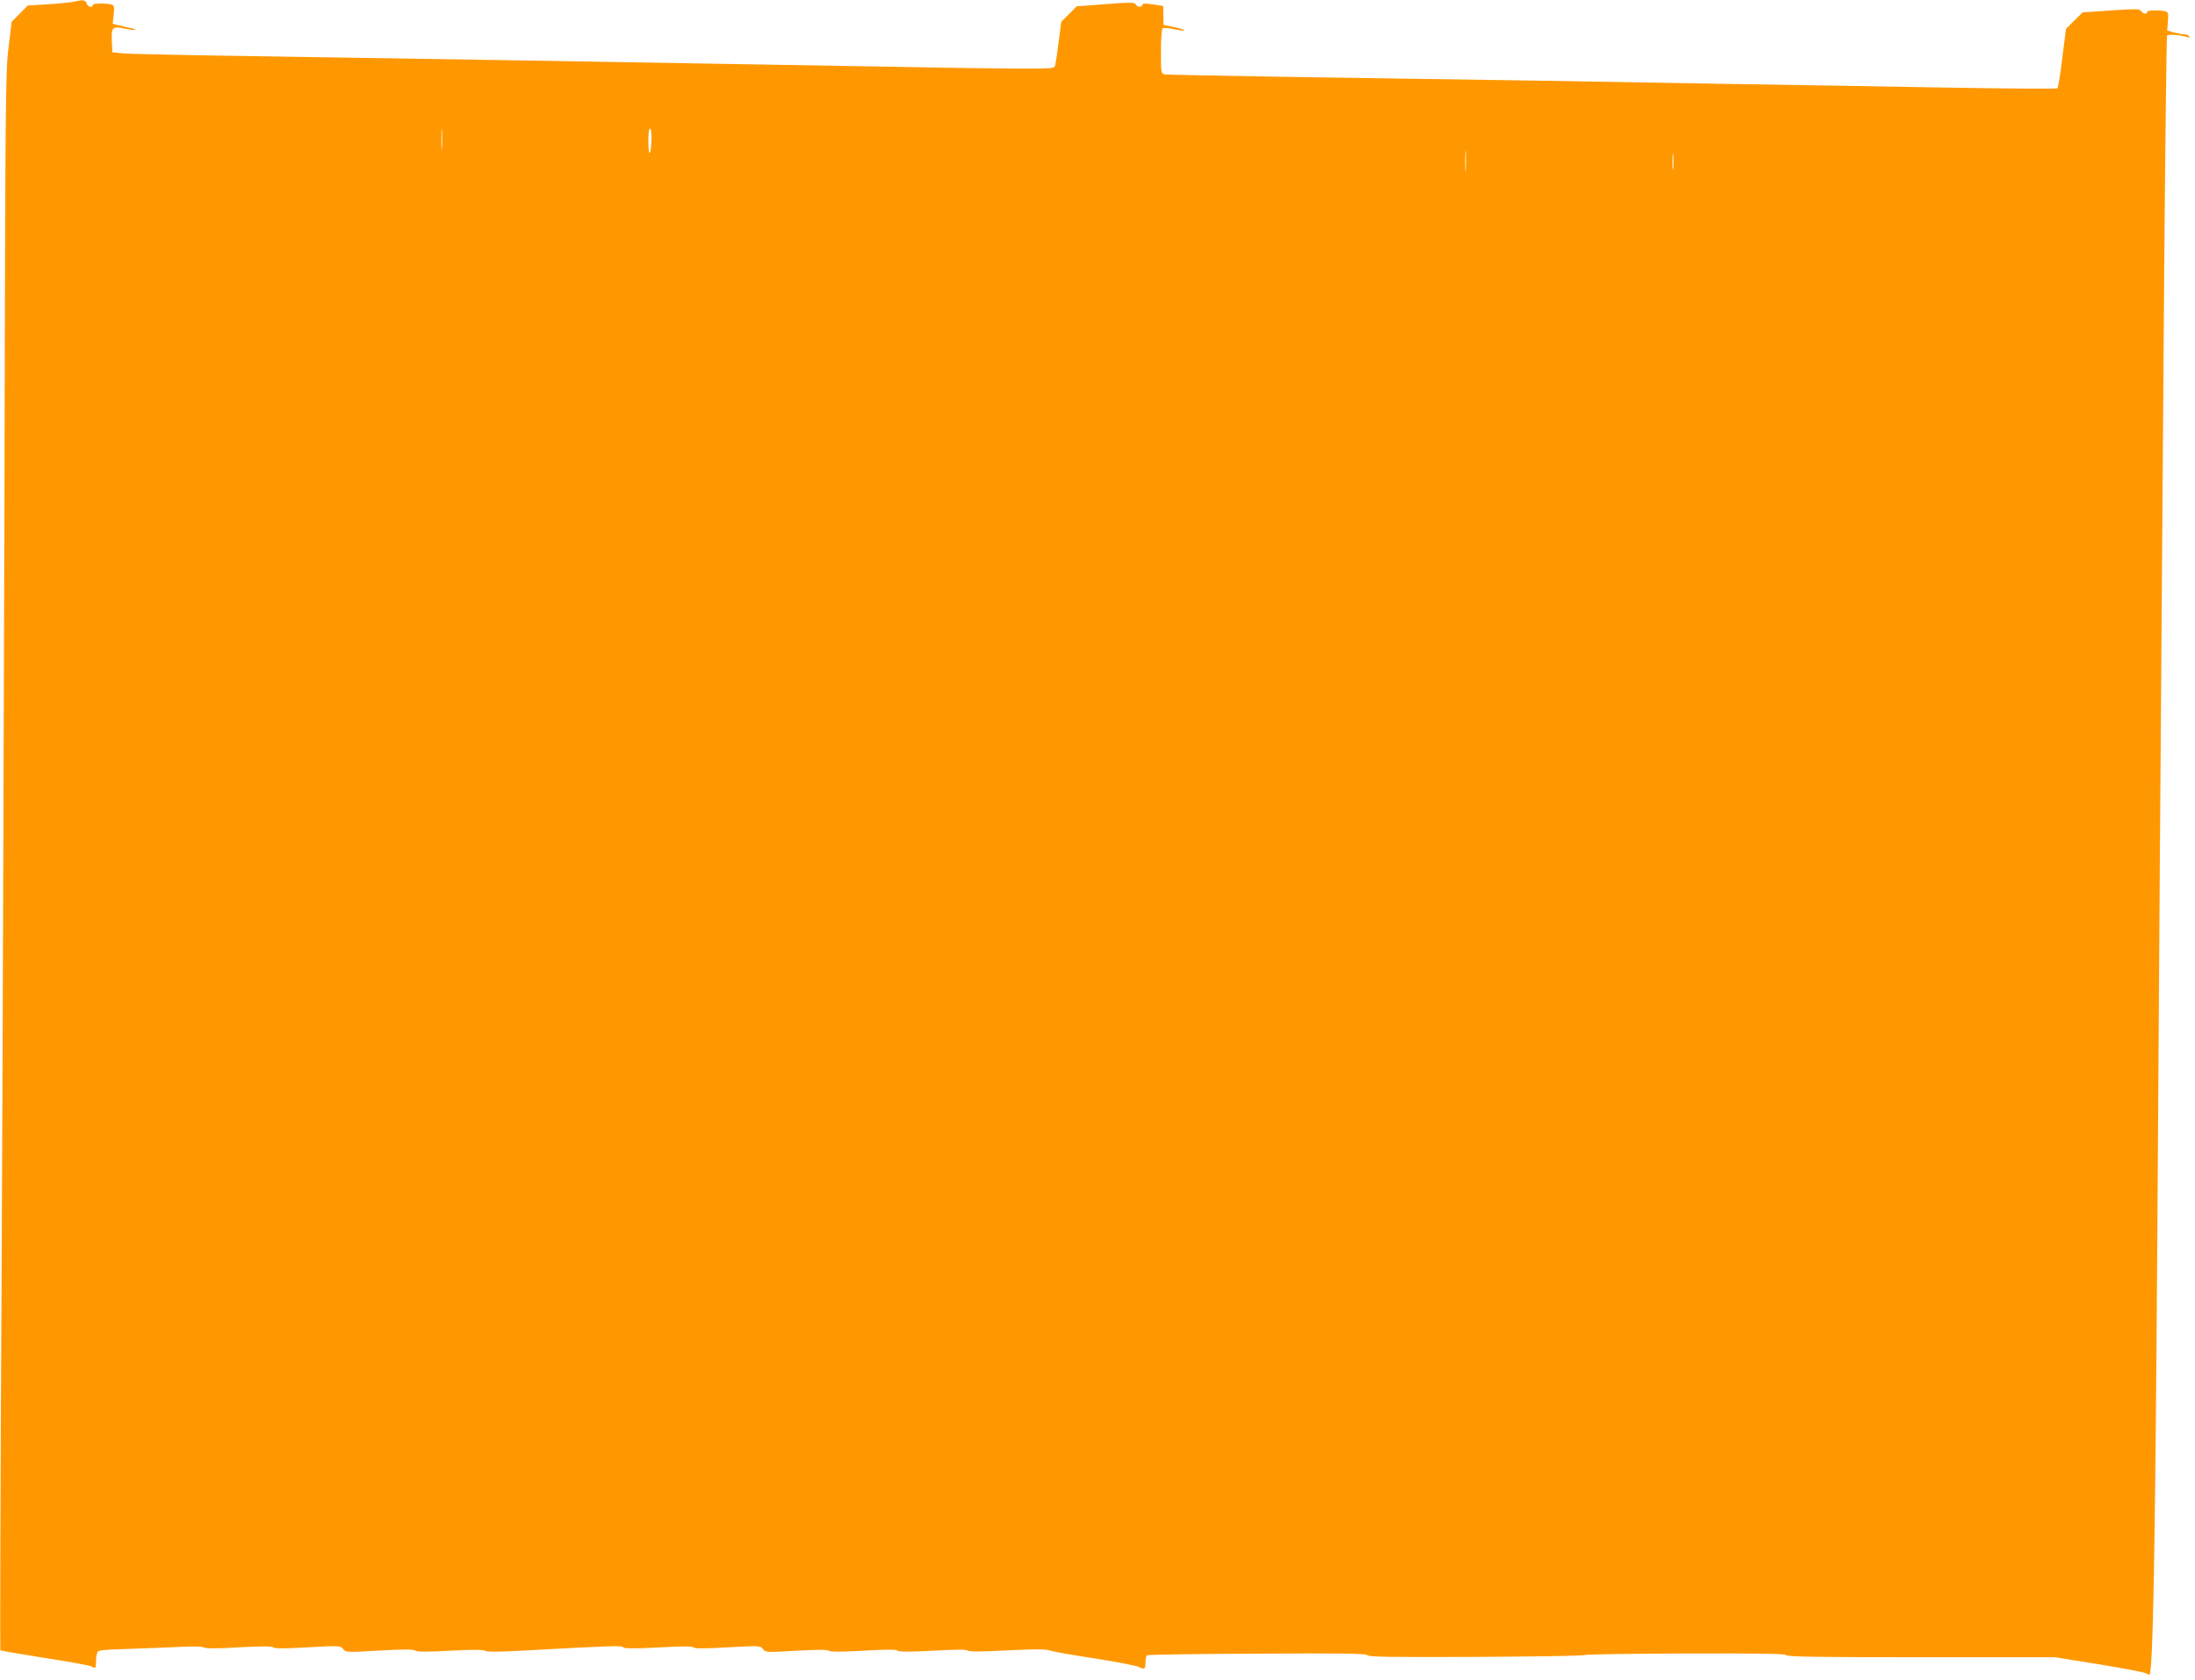 <?xml version="1.0" standalone="no"?>
<!DOCTYPE svg PUBLIC "-//W3C//DTD SVG 20010904//EN"
 "http://www.w3.org/TR/2001/REC-SVG-20010904/DTD/svg10.dtd">
<svg version="1.0" xmlns="http://www.w3.org/2000/svg"
 width="1280pt" height="980pt" viewBox="0 0 1280 980"
 preserveAspectRatio="xMidYMid meet">
<g transform="translate(0,980) scale(0.1,-0.1)"
fill="#ff9800" stroke="none">
<path d="M430 9790 c-19 -4 -87 -11 -151 -15 l-117 -7 -47 -48 -47 -47 -18
-149 c-18 -140 -19 -292 -24 -2639 -4 -1369 -11 -3439 -17 -4598 -7 -1159 -9
-2110 -7 -2113 3 -3 120 -23 259 -45 140 -21 262 -44 271 -49 27 -15 28 -13
28 34 0 24 6 48 13 54 7 6 66 11 132 12 66 2 198 7 293 11 117 7 179 6 192 -1
13 -7 76 -7 205 1 135 7 190 7 199 -1 10 -7 65 -7 202 1 184 10 189 10 205
-10 16 -20 21 -20 209 -9 139 8 198 8 211 0 12 -8 70 -8 202 -1 129 7 191 7
205 0 13 -7 73 -7 188 -1 565 31 605 32 618 21 10 -8 65 -8 205 -1 139 8 196
8 206 0 9 -7 65 -7 201 1 184 10 188 10 203 -10 16 -20 20 -20 194 -10 123 7
182 7 191 0 8 -7 70 -7 199 0 132 8 191 8 200 1 9 -8 70 -8 205 -1 131 8 197
8 205 1 8 -7 82 -7 230 1 160 8 227 8 250 -1 18 -6 136 -27 262 -46 127 -20
242 -42 257 -50 32 -17 38 -12 38 30 0 18 5 36 10 39 6 3 296 8 645 9 496 3
635 1 639 -9 3 -10 141 -12 629 -10 344 2 631 6 638 11 7 4 273 8 592 9 434 1
580 -1 583 -10 4 -9 199 -12 787 -12 l782 0 255 -41 c140 -23 263 -46 272 -52
10 -5 20 -10 22 -10 21 0 34 737 46 2505 10 1579 16 2448 40 5624 6 784 14
1429 17 1434 6 9 88 2 120 -10 11 -4 14 -3 9 5 -4 7 -17 12 -29 12 -12 0 -39
5 -61 11 l-38 11 4 53 c4 48 2 54 -16 59 -35 9 -106 7 -106 -4 0 -15 -21 -12
-34 5 -10 14 -31 14 -176 4 l-165 -11 -49 -48 -48 -48 -22 -170 c-11 -94 -24
-173 -28 -177 -4 -4 -292 -2 -640 4 -348 6 -910 16 -1248 21 -338 6 -865 15
-1170 20 -305 5 -908 14 -1340 20 -432 7 -795 14 -807 16 -22 4 -23 8 -23 134
0 76 4 131 10 135 6 4 35 1 66 -5 31 -7 58 -10 60 -7 3 3 -23 11 -58 19 l-63
13 -1 55 -1 55 -58 9 c-44 7 -60 7 -63 -2 -5 -17 -29 -15 -39 2 -7 13 -31 13
-176 2 l-169 -13 -44 -45 -45 -44 -15 -115 c-8 -63 -17 -124 -20 -136 -4 -23
-5 -23 -202 -23 -108 0 -429 4 -712 10 -283 5 -810 14 -1170 20 -360 6 -893
15 -1185 20 -291 5 -881 14 -1310 21 -429 6 -811 14 -850 17 l-70 7 -3 68 c-3
80 3 85 81 69 54 -11 81 -8 31 4 -16 3 -46 10 -68 16 l-39 9 6 54 c5 48 3 54
-16 59 -36 9 -107 7 -107 -4 0 -18 -29 -10 -35 10 -7 21 -19 23 -75 10z m2147
-852 c-2 -29 -3 -8 -3 47 0 55 1 79 3 53 2 -26 2 -71 0 -100z m1222 55 c-2
-98 -17 -119 -18 -25 -1 48 3 82 9 82 6 0 10 -25 9 -57z m4748 -185 c-2 -29
-3 -6 -3 52 0 58 1 81 3 53 2 -29 2 -77 0 -105z m1210 10 c-2 -24 -4 -7 -4 37
0 44 2 63 4 43 2 -21 2 -57 0 -80z"/>
</g>
</svg>

